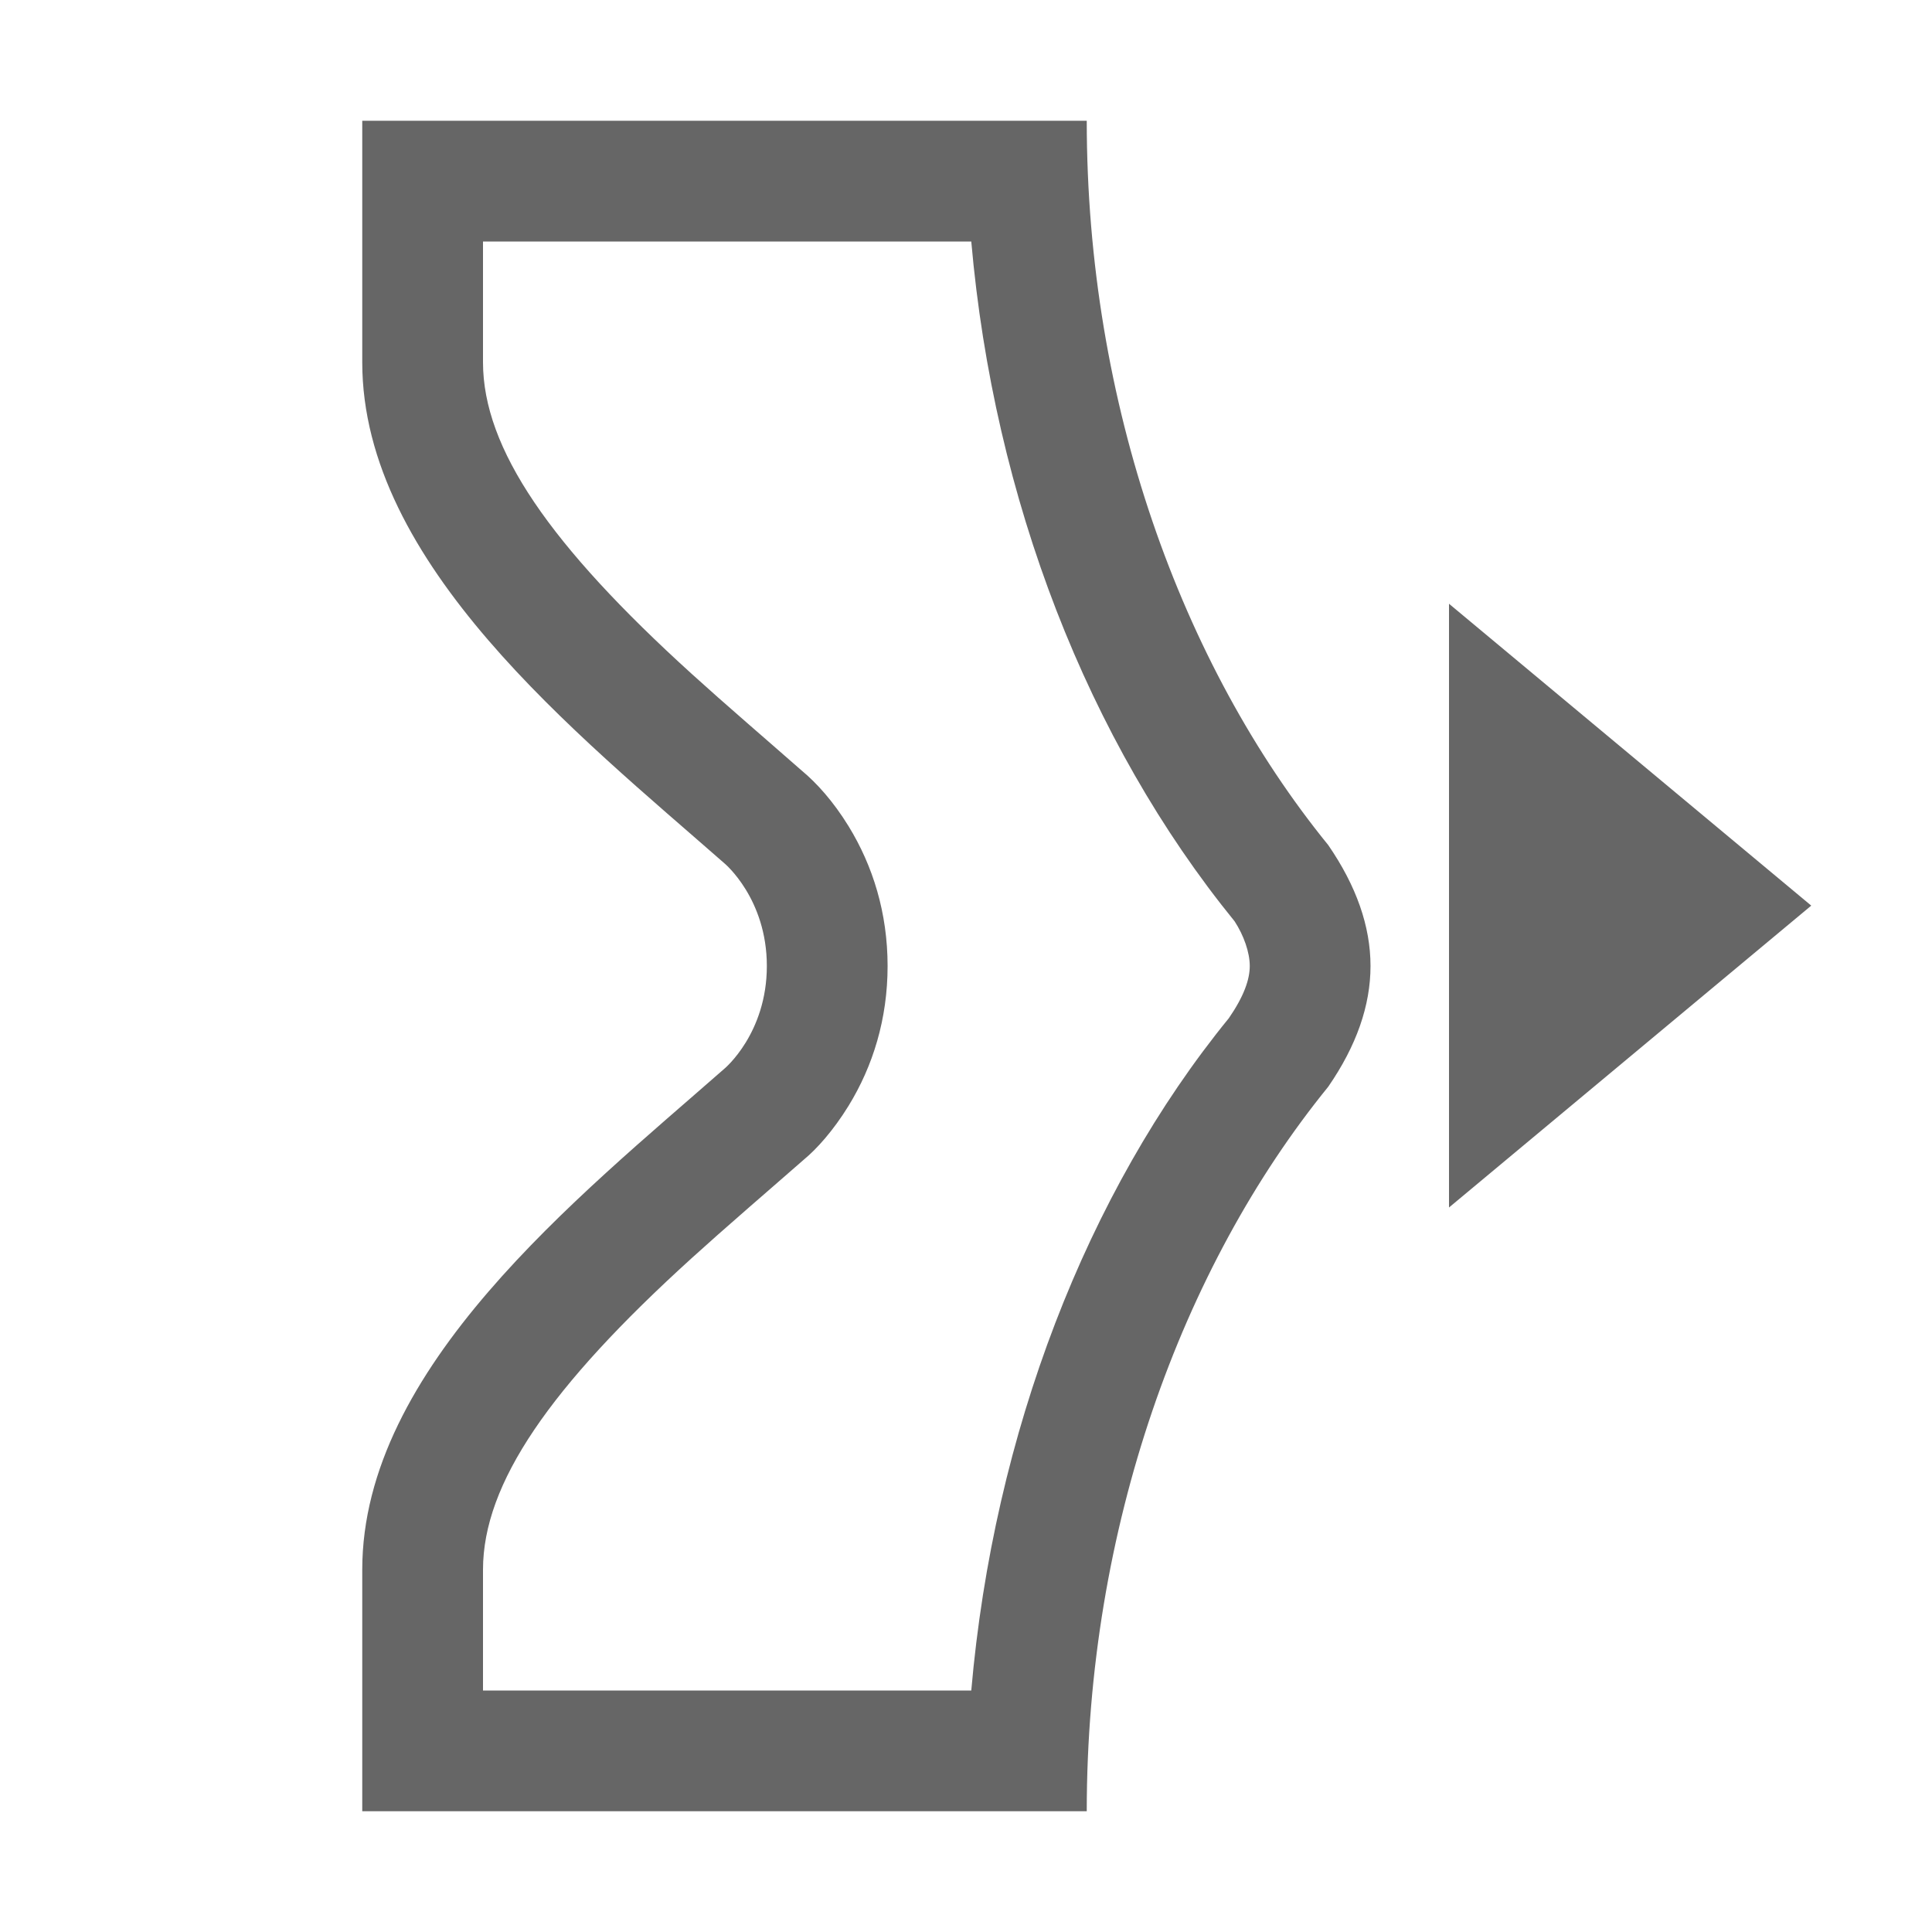 <?xml version="1.0" encoding="UTF-8"?>
<svg width="48px" height="48px" viewBox="0 0 48 48" version="1.1" xmlns="http://www.w3.org/2000/svg" xmlns:xlink="http://www.w3.org/1999/xlink">
    <!-- Generator: Sketch 52.6 (67491) - http://www.bohemiancoding.com/sketch -->
    <title>smear-tool</title>
    <desc>Created with Sketch.</desc>
    <g id="smear-tool" stroke="none" stroke-width="1" fill="none" fill-rule="evenodd">
        <rect id="container" fill="#FFFFFF" opacity="0" x="0" y="0" width="48" height="48"></rect>
        <path d="M12,6 L12,9 C12,11.147 13.67,13.551 17.182,16.739 C17.597,17.115 18.026,17.495 18.591,17.987 C18.522,17.927 19.674,18.929 19.916,19.143 C20.284,19.448 20.698,19.902 21.082,20.526 C21.688,21.513 22.052,22.684 22.052,24 C22.052,25.316 21.688,26.487 21.082,27.474 C20.698,28.098 20.284,28.552 19.98,28.803 C19.674,29.071 18.522,30.073 18.591,30.013 C18.026,30.505 17.597,30.885 17.182,31.261 C13.67,34.449 12,36.853 12,39 L12,42 L24.131,42 C24.689,35.605 27.006,29.617 30.53,25.297 C30.903,24.756 31.05,24.336 31.05,24 C31.05,23.663 30.902,23.24 30.673,22.889 C27.025,18.403 24.692,12.397 24.131,6 L12,6 Z M34.05,24 C34.05,24.984 33.7,25.984 33,26.999 C29.348,31.49 27,37.978 27,45 L9,45 L9,39 C9,33.984 14.348,29.756 18,26.549 C18,26.549 19.052,25.676 19.052,24 C19.052,22.324 18,21.451 18,21.451 C14.348,18.244 9,14.016 9,9 L9,3 L27,3 C27,10.022 29.348,16.506 33,20.996 C33.7,22.014 34.05,23.016 34.05,24 Z M45,22.5 L36,30 L36,15 L45,22.5 Z" id="obj" fill-opacity="0.6" fill="#000000"></path>
    </g>
</svg>